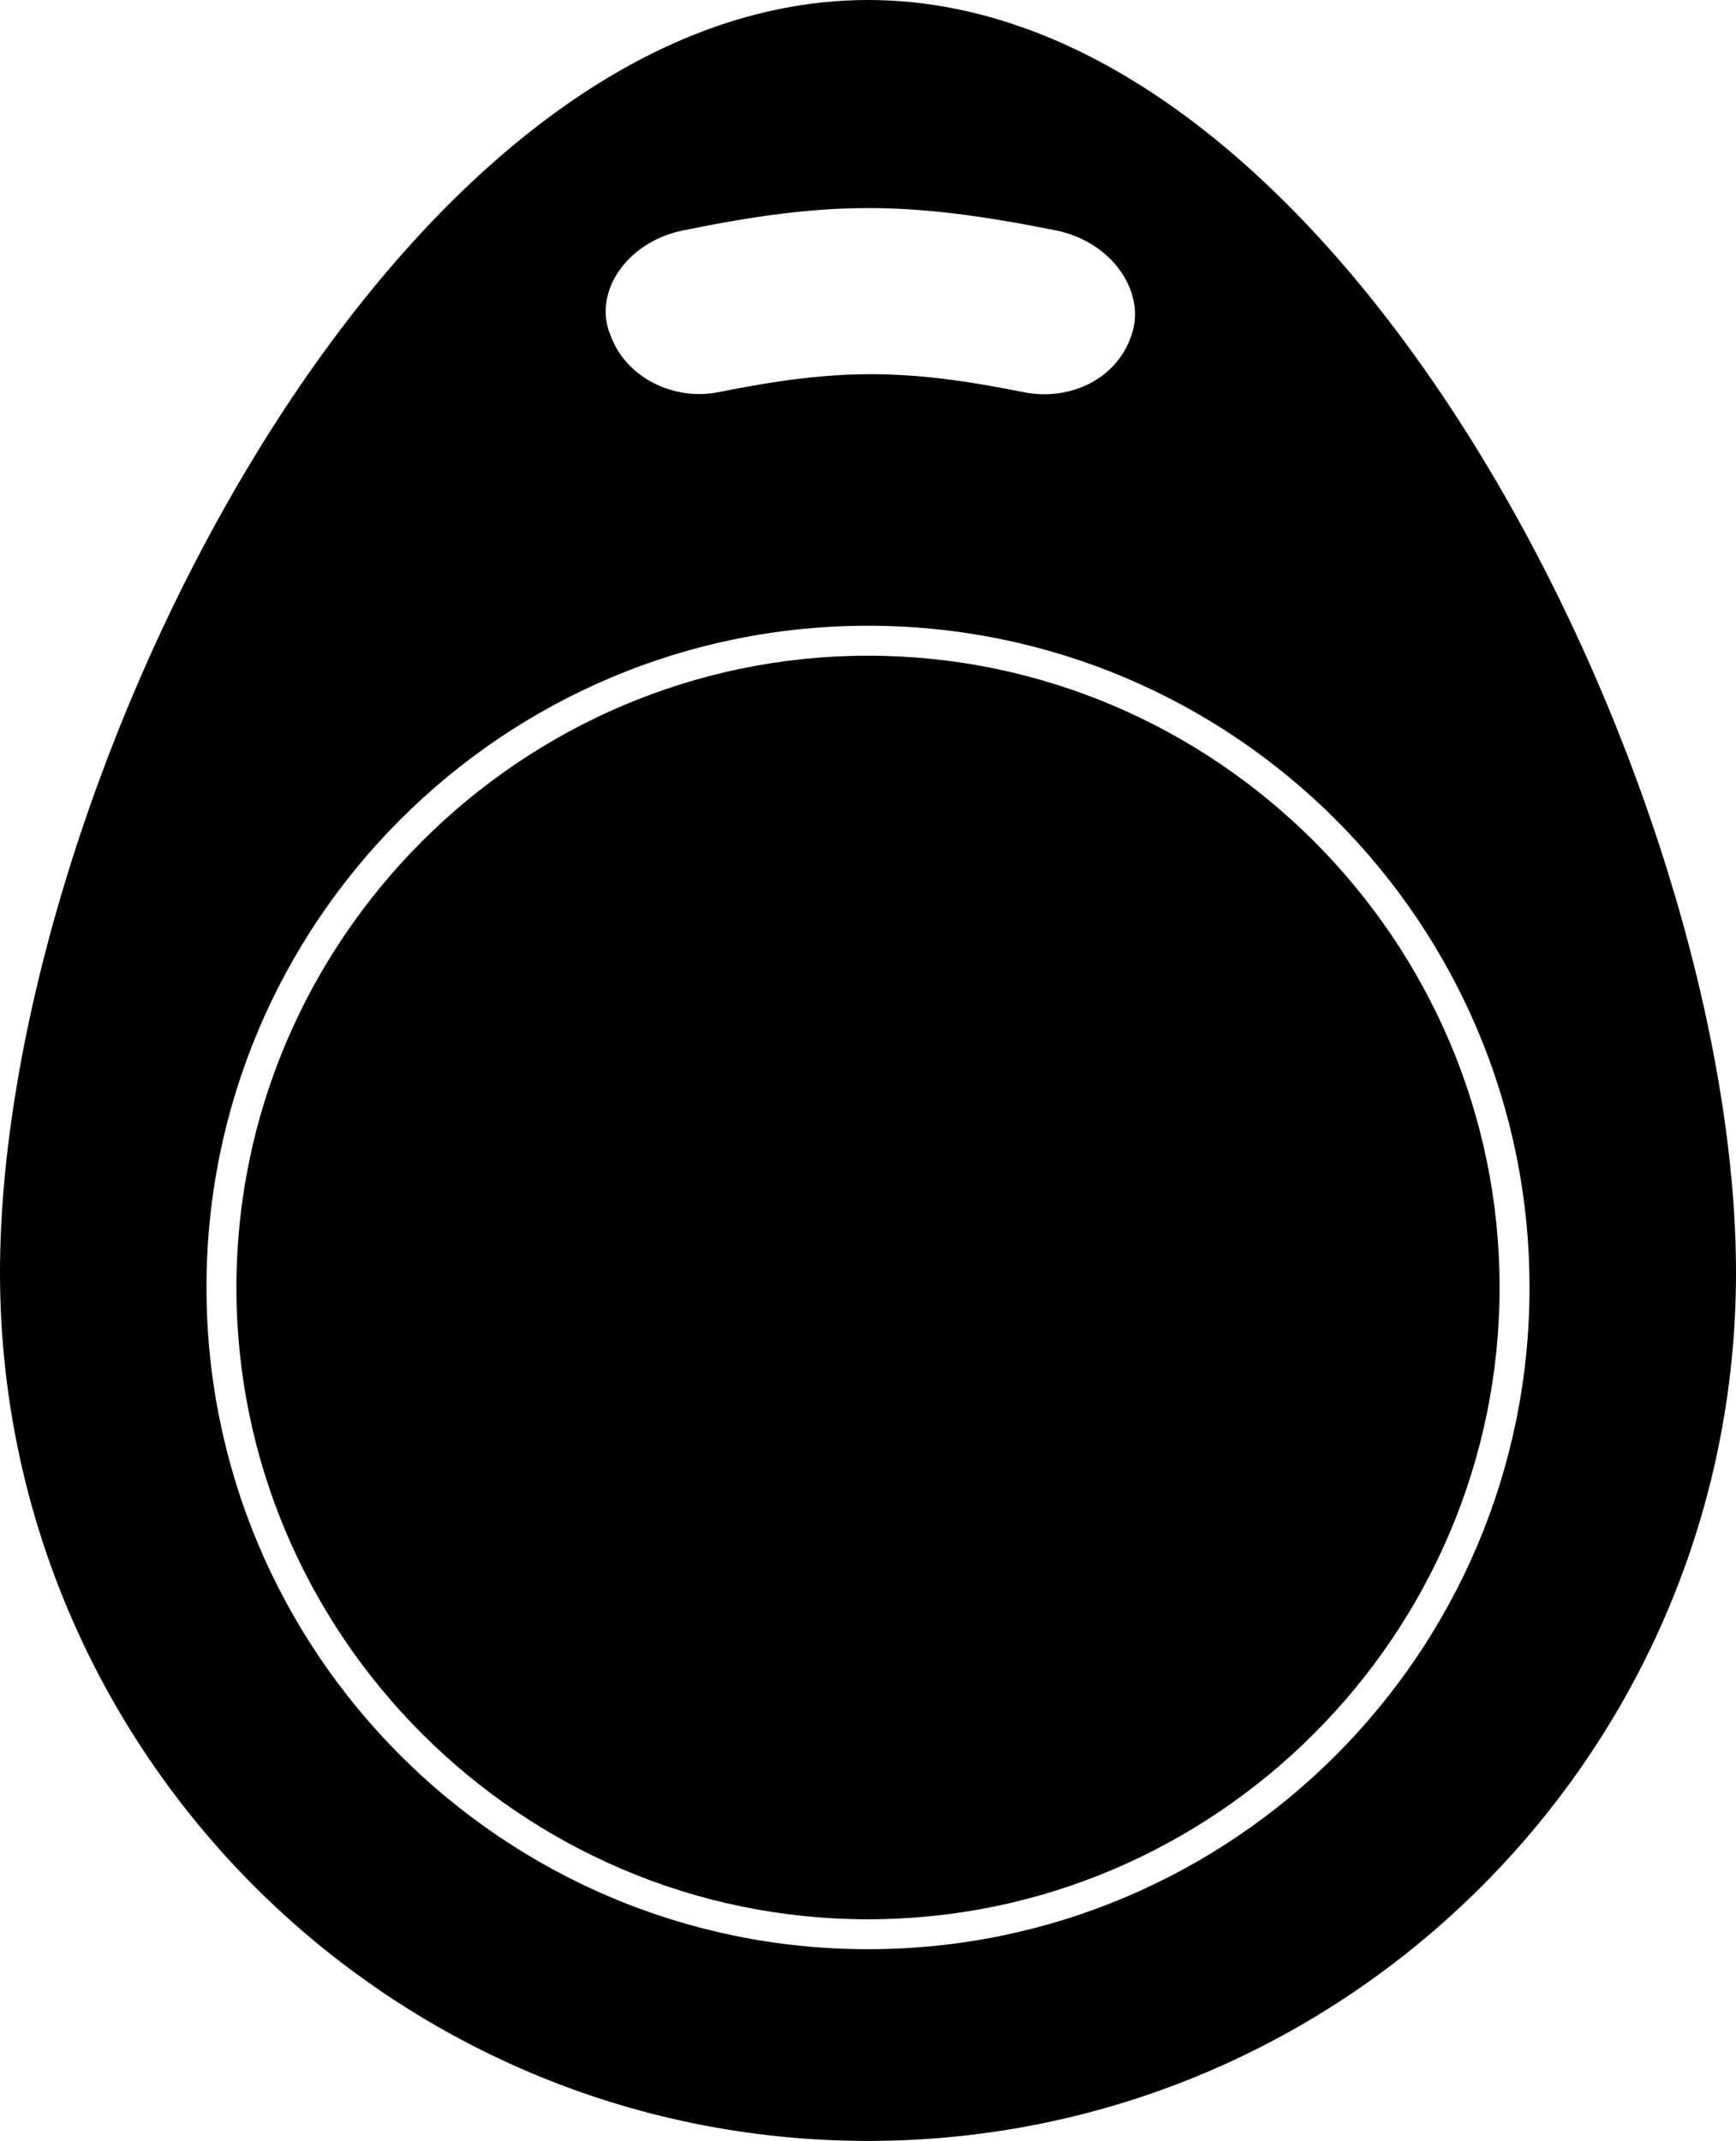 <?xml version="1.0" encoding="UTF-8"?>
<svg xmlns="http://www.w3.org/2000/svg" id="Layer_1" data-name="Layer 1" width="696" height="858" viewBox="0 0 696 858">
  <path d="M348,0C156,0,0,318,0,510s156,348,348,348,348-156,348-348S540,0,348,0h0ZM273.61,92.39c58.78-12,90-12,150,0,22.78,4.78,36,25.22,30,42-6,18-25.22,26.39-43.22,22.78-48-9.61-74.39-9.61-122.39,0-18,3.61-37.22-6-43.22-22.78-7.17-16.78,6-37.22,28.83-42ZM348,781.17c-146.39,0-265.22-118.78-265.22-265.22S201.61,250.77,348,250.77s265.22,118.78,265.22,265.22-118.83,265.18-265.22,265.18h0Z" fill="#000" stroke-width="0"></path>
  <path d="M348,262.78c-139.22,0-253.22,114-253.22,253.22s114,253.18,253.22,253.18,253.22-114,253.22-253.22-114-253.18-253.22-253.18h0Z" fill="#000" stroke-width="0"></path>
</svg>

